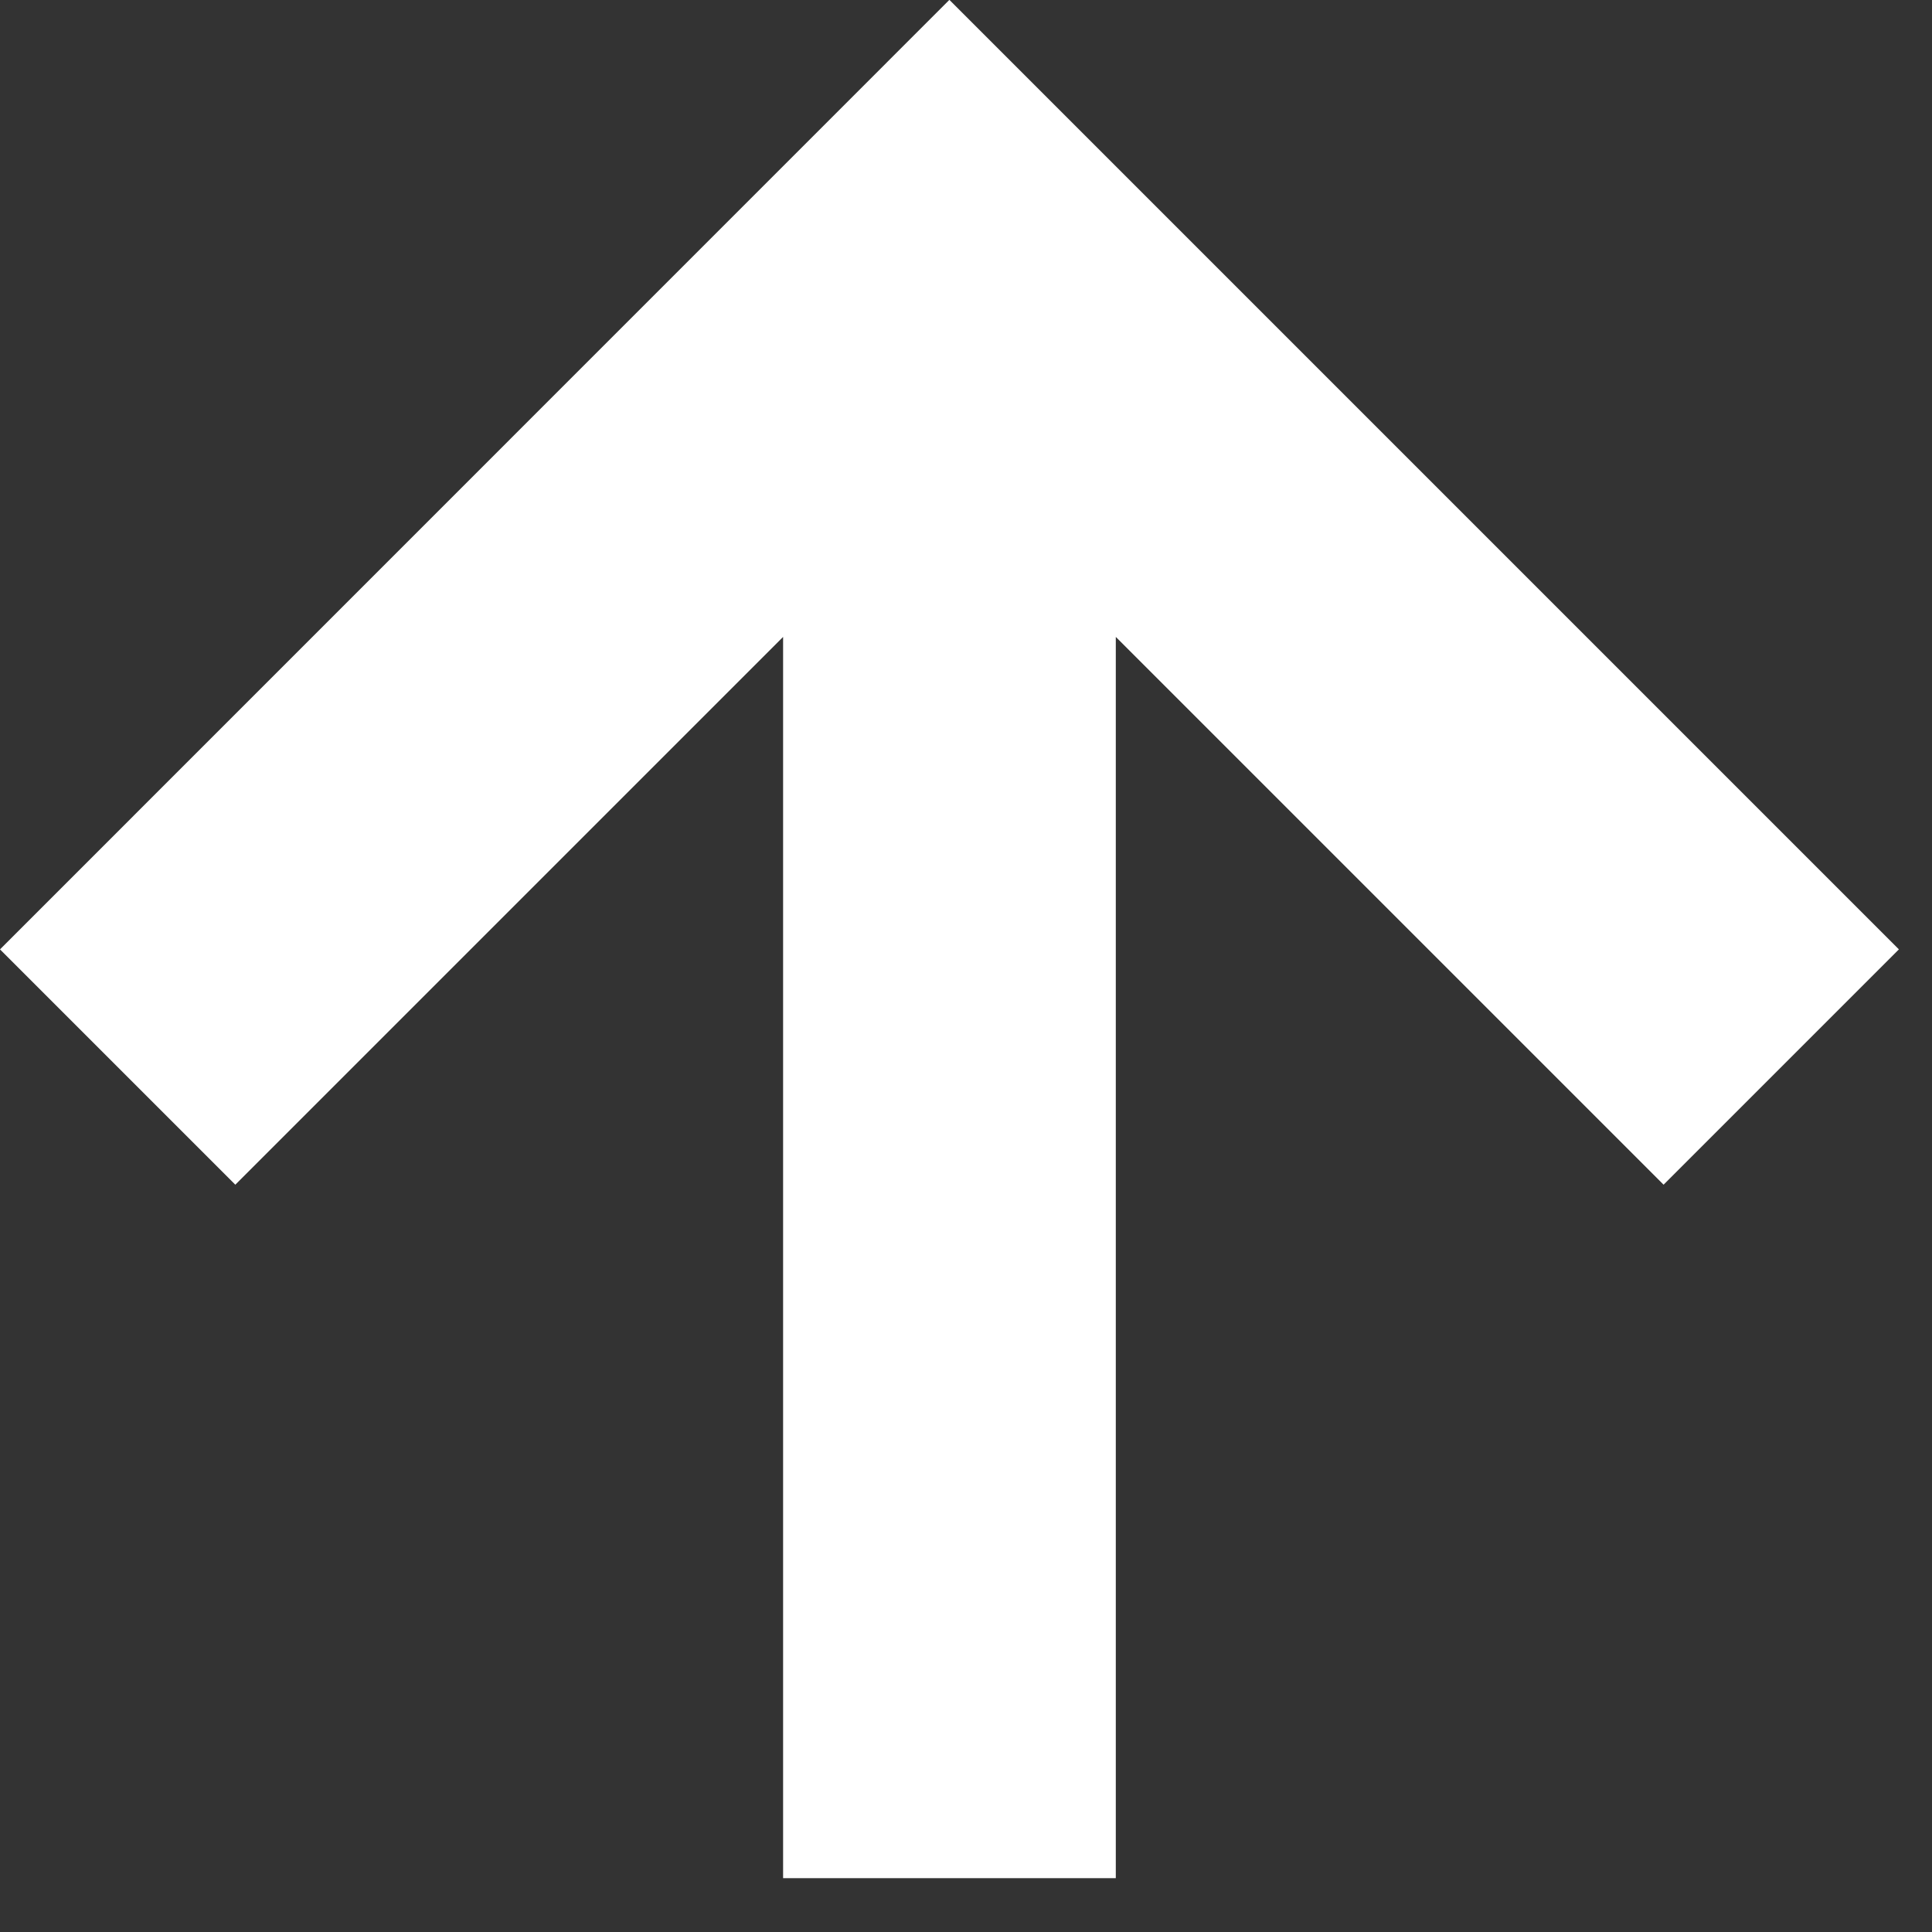 <svg fill="none" height="15" viewBox="0 0 15 15" width="15" xmlns="http://www.w3.org/2000/svg"><rect x="0" y="0" width="15" height="15" fill="#333333" stroke="none"/><path clip-rule="evenodd" d="m8.663 14.582v-9.637l4.253 4.253 1.827-1.827-7.372-7.372-7.371 7.372 1.827 1.827 4.253-4.253v9.637z" fill="#fff" fill-rule="evenodd"/></svg>